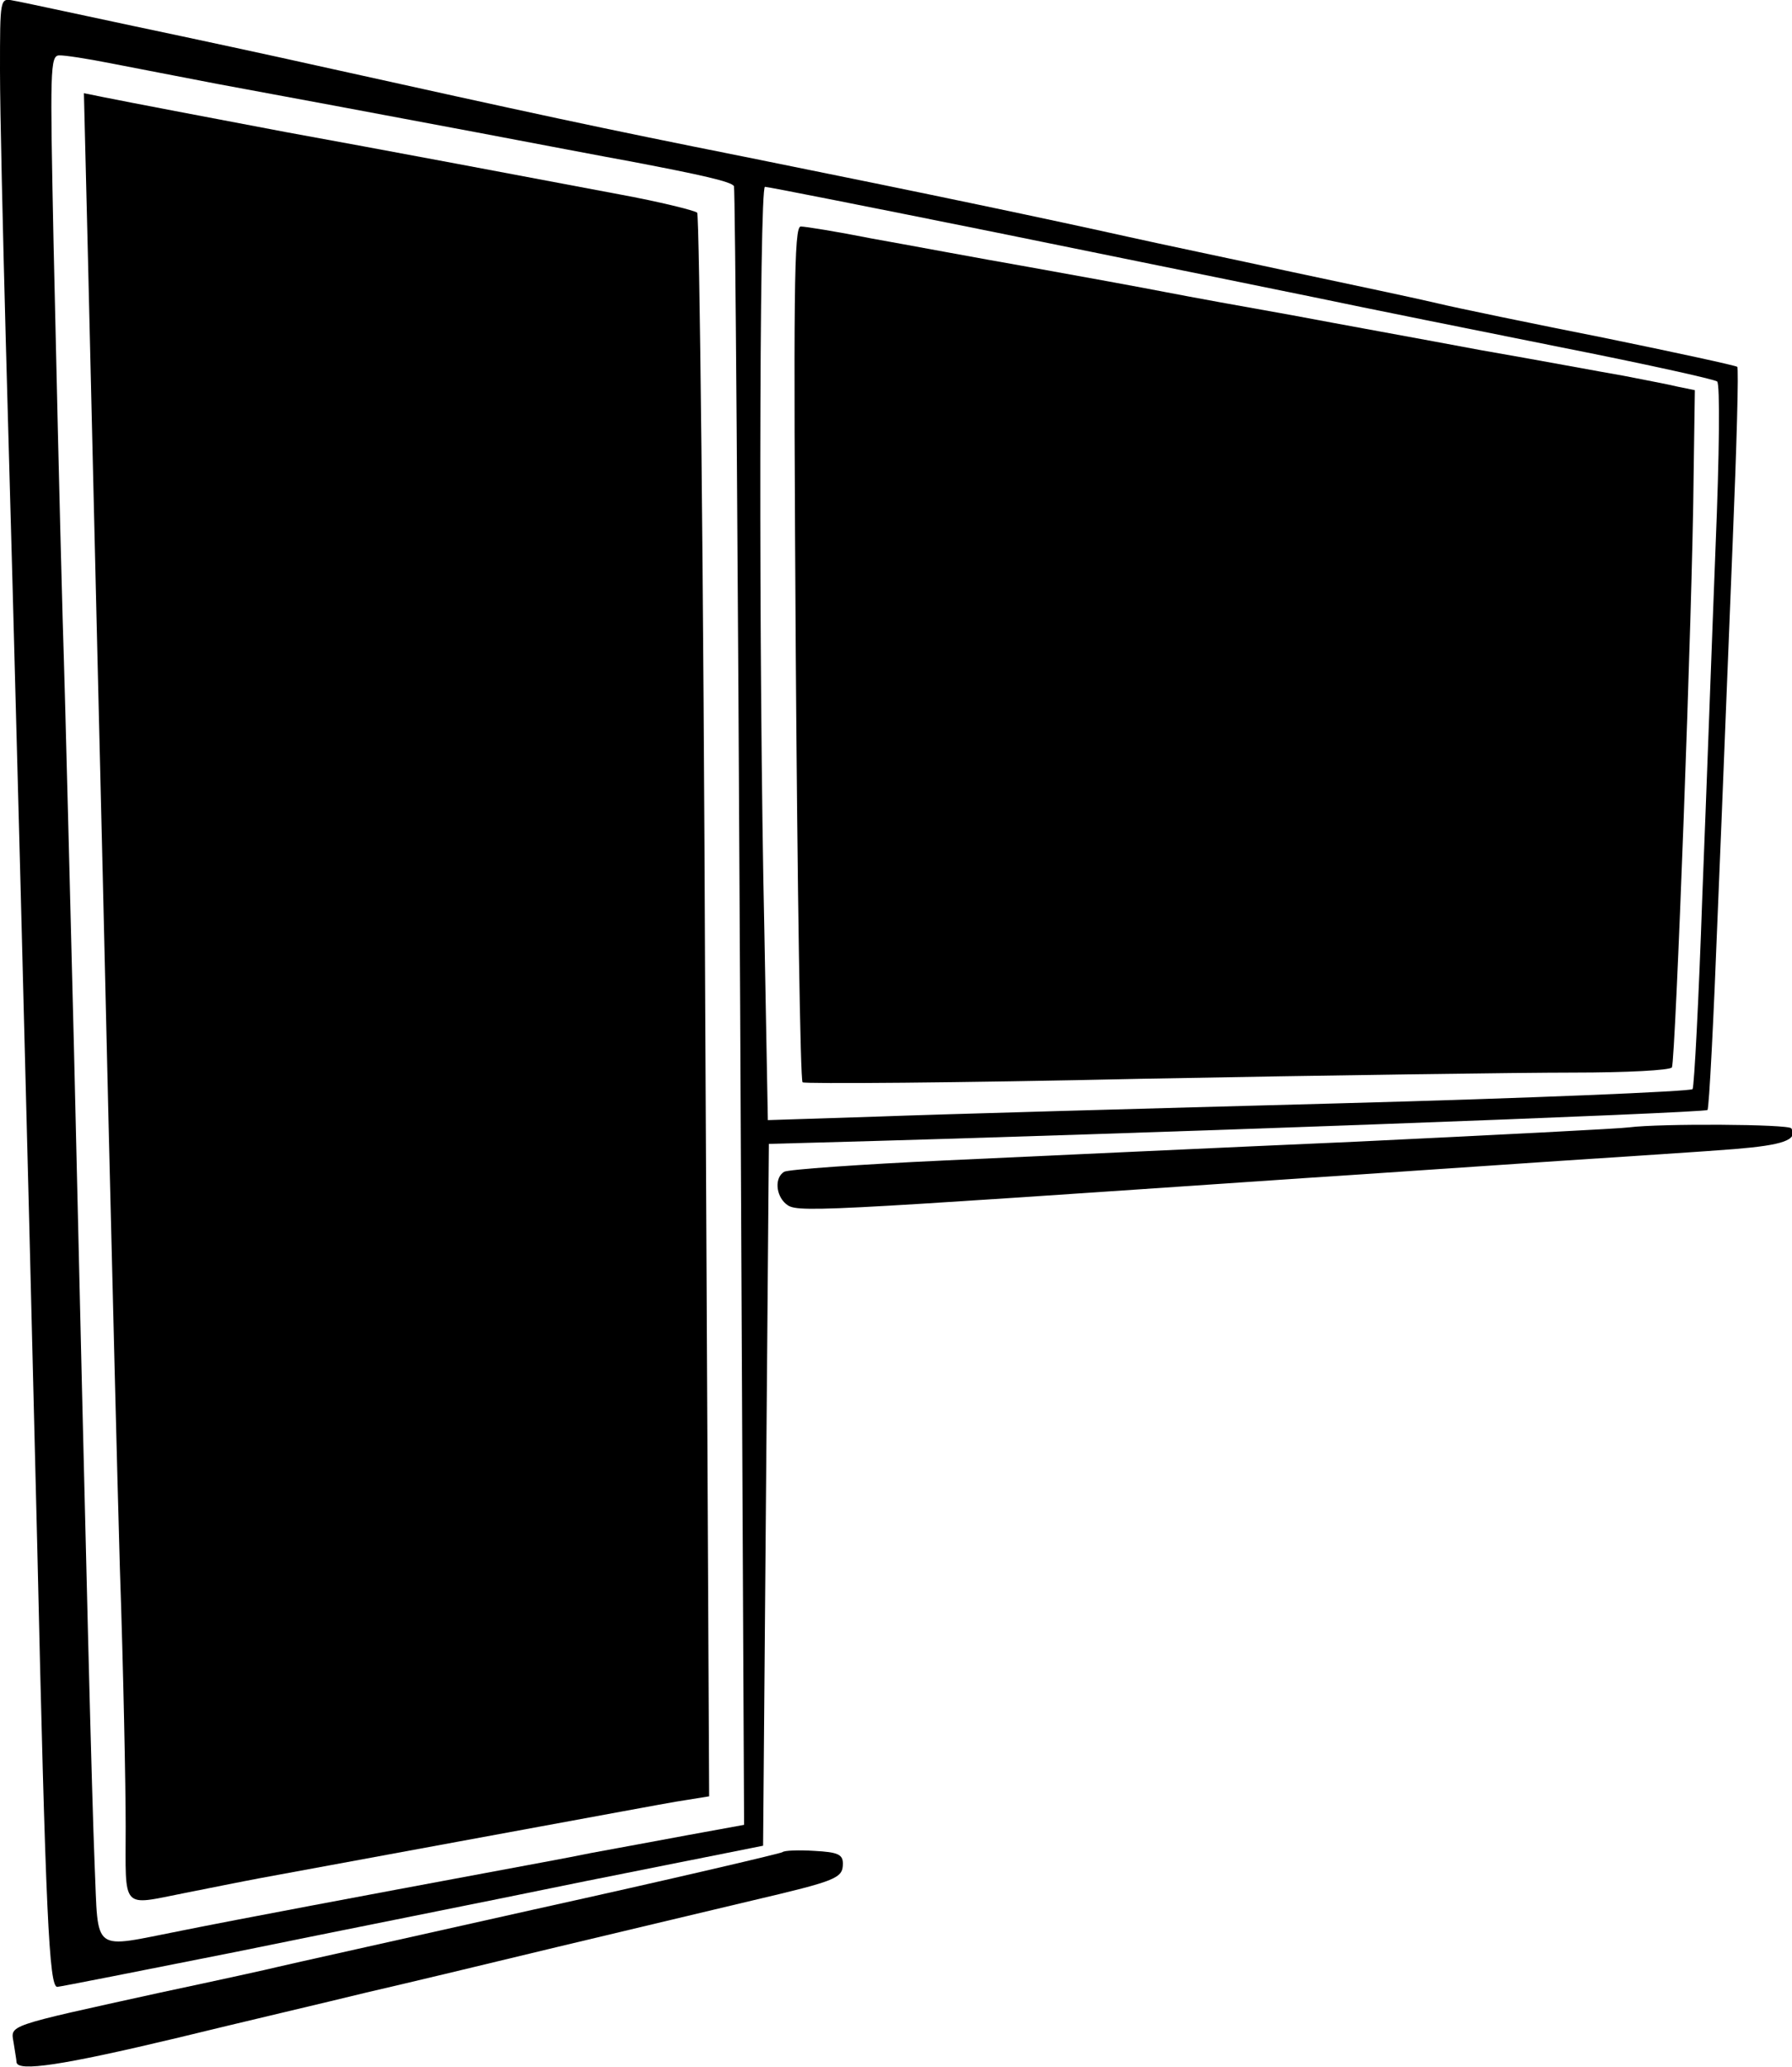 <?xml version="1.0" encoding="utf-8"?>
<!-- Generator: Adobe Illustrator 26.0.2, SVG Export Plug-In . SVG Version: 6.00 Build 0)  -->
<svg version="1.1" id="Layer_1" xmlns="http://www.w3.org/2000/svg" xmlns:xlink="http://www.w3.org/1999/xlink" x="0px" y="0px"
	 viewBox="0 0 86.7 100" style="enable-background:new 0 0 86.7 100;" xml:space="preserve">
<g transform="translate(0,776) scale(0.1,-0.1)">
	<path d="M0,7725.8c0-19.6,1.4-78.3,2.8-130.8C6.6,7462,13,7218.9,18,7012.9c4.1-180.3,5.8-214.3,9.7-214.3
		c1.1,0,40.1,7.7,86.3,16.9c45.9,9.4,122.5,24.6,169.5,34.3l85.7,17.1l1.4,169.8l1.4,169.8l22.1,0.6c153.2,4.1,430.6,14.4,432,15.8
		c0.8,0.6,3,44,5,96c2.2,52.3,5.3,132.7,7.2,178.7c1.9,46.2,3,84.4,2.2,84.9c-0.6,0.6-29.6,6.9-64.7,14.1
		c-34.8,6.9-71.1,14.4-80.2,16.6c-9.1,2.2-40.9,8.9-70.5,15.2c-29.6,6.4-65,13.8-78.8,16.9c-38.7,8.6-95.1,20.5-183.9,38.4
		c-74.7,14.9-102.6,21-208.8,44.5c-19.6,4.4-59.5,13-88.5,19.1c-28.8,6.1-55.3,11.9-58.6,12.4C0,7761,0,7761,0,7725.8z M53.4,7729.4
		c11.1-2.2,34.3-6.6,51.7-10c44.8-8.3,65.8-12.2,125.8-23.5c29-5.5,62.5-11.9,74.7-14.1c33.5-6.4,48.4-9.7,49.5-11.9
		c0.6-0.8,1.9-179.8,3-397.1l1.9-395.8l-27.4-5c-14.9-2.8-35.7-6.6-46.5-8.6c-10.5-2.2-33.7-6.4-51.2-9.7
		c-56.4-10.5-119.8-22.4-147.1-27.9c-44-8.6-40.1-11.6-42,31.5c-1.4,34.8-3.9,133.3-10,394.7c-1.7,64.7-3.9,158.7-5.5,208.8
		c-1.4,50.3-3.3,131.9-4.4,182c-1.7,83.5-1.7,90.4,2.8,90.4C31.3,7733.3,42.3,7731.6,53.4,7729.4z M481.5,7647.6
		c59.7-12.2,129.4-26.3,154.6-31.5c25.2-5.3,78.5-16,118.9-24.1c40.4-8,74.4-15.5,75.8-16.6c1.4-1.4,1.1-34.6-0.8-80.5
		c-1.7-43.1-4.4-118.9-6.4-168.7c-1.7-49.8-3.9-91.8-4.7-93.2c-0.8-1.1-78.3-4.4-171.7-6.9s-193.9-5.3-222.9-6.4l-52.8-1.7
		l-1.7,92.1c-2.8,128-2.5,359.5,0.3,359.5C371.1,7669.7,421.5,7659.7,481.5,7647.6z"/>
	<path d="M42.6,7633.5c1.1-44.8,3-128,4.4-185c1.4-57,3.9-161,5.5-230.9c1.7-70,4.1-167.3,5.5-216.5c1.7-49,2.8-105.4,2.8-125
		c0-40.9-2.5-38.2,28.5-32.1c11.1,2.2,27.4,5.5,36.5,7.2c42,7.7,154.3,28.5,174.2,32.1c12.2,2.2,26.8,5,32.6,5.8l10.5,1.7
		l-1.9,381.9c-0.8,210.2-2.8,383-3.9,384.4c-1.4,1.1-18.3,5.3-37.9,8.9c-34.8,6.6-120.3,22.7-161.2,30.1
		c-30.7,5.8-77.4,14.7-88.2,16.9l-9.4,1.9L42.6,7633.5z"/>
	<path d="M385,7444c0.8-113.4,2.2-206.9,3.3-207.7c0.8-0.8,74.7-0.3,164,1.7c89.3,1.7,183.4,3,208.8,3c26,0,46.7,1.1,47.8,2.5
		c1.7,3,10,223.2,10.5,286.2l0.6,41.5l-8.3,1.7c-4.4,1.1-16.3,3.3-26.3,5.3c-10,1.7-40.9,7.5-69.1,12.4
		c-28.2,5.3-69.1,12.7-91.3,16.9c-22.1,3.9-49.5,8.9-60.8,11.1s-41.2,7.7-66.4,12.2c-25.2,4.4-59.2,10.8-76.1,13.8
		c-16.6,3.3-32.1,5.8-34.3,5.8C384.1,7650.3,383.9,7619.6,385,7444z"/>
	<path d="M788.2,7214.5c-3.9-0.6-62.8-3.6-131.4-6.9c-68.3-3-158.2-7.2-199.4-9.1c-41.2-1.9-76.3-4.4-78-5.5
		c-4.7-2.8-4.1-11.3,0.8-15.5c5.3-4.4,8.3-4.1,250.3,12.4c34.3,2.2,89.6,6.1,123.1,8.3s72.2,4.7,85.7,5.8c23.2,1.9,30.7,4.4,27.4,10
		C865.4,7216.1,803.1,7216.4,788.2,7214.5z"/>
	<path d="M378.6,6863.8c-0.6-0.6-54.8-13.3-120-27.7c-65.5-14.7-121.4-27.1-124.5-27.9c-3-0.8-28.5-6.4-56.7-12.4
		c-75.5-16.6-72.2-15.5-70.8-24.3c0.6-4.1,1.4-8.3,1.4-9.4c0.6-4.7,22.4-1.4,76.9,11.6c31.5,7.7,73,17.4,92.1,22.1
		c19.1,4.4,60.8,14.4,92.6,22.1c32.1,7.7,74.4,17.7,94,22.4c41.2,9.7,44.2,10.8,44.2,18c0,4.4-2.5,5.5-13.8,6.1
		C386.4,6864.9,379.4,6864.6,378.6,6863.8z"/>
</g>
</svg>
